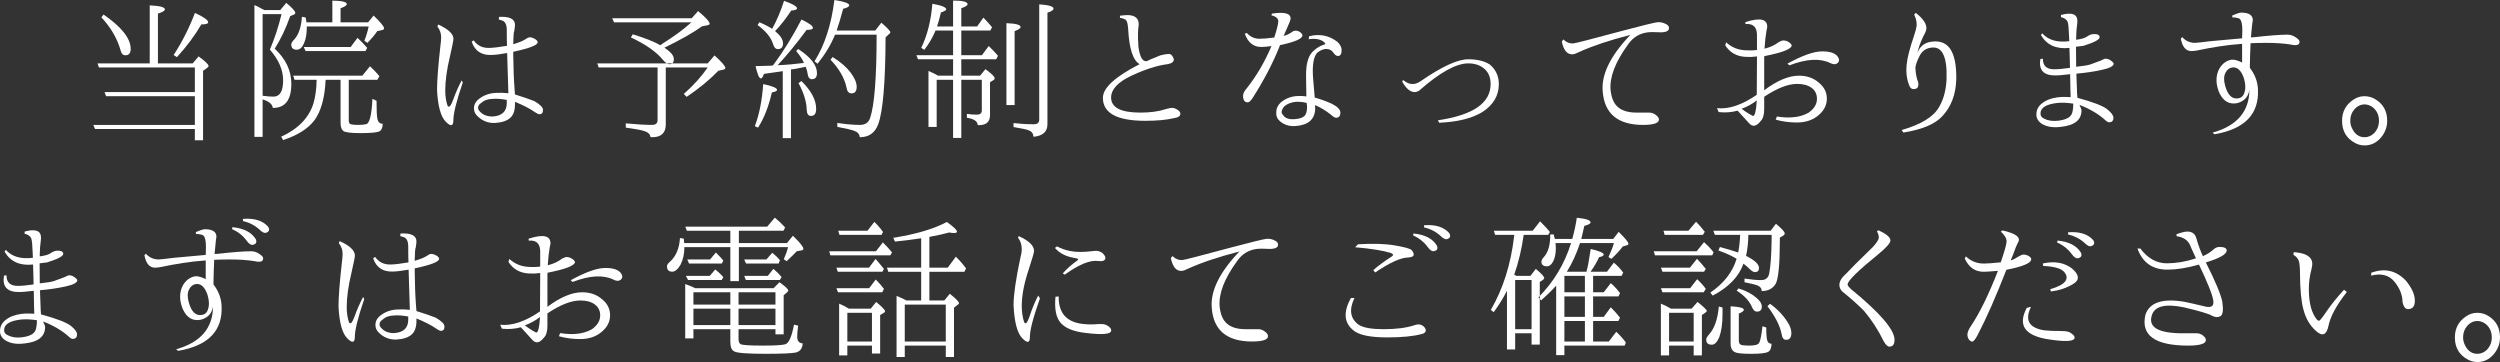 <?xml version="1.0" encoding="UTF-8"?>
<svg id="_レイヤー_1" data-name="レイヤー 1" xmlns="http://www.w3.org/2000/svg" viewBox="0 0 609.44 88.25">
  <rect x="0" y="0" width="609.44" height="88.25" fill="#333333" stroke="none"/>
  <path d="M43.14,13.93c2.39-2.64,4.38-5.29,5.94-7.98,1.11,0,1.67-.17,1.67-.52,0-.53-1.08-1.29-3.23-2.29-1.36,3.62-3.1,7.04-5.19,10.28l.81.51ZM24.7,4.22c2.35,2.5,3.93,5.25,4.75,8.23.19.69.55,1.03,1.08,1.03.88,0,1.33-.51,1.33-1.55,0-2.54-2.2-5.34-6.61-8.39l-.55.68ZM22.75,30.45l.41,1h24.34v2.75h2v-16.94l.97-.69c.25-.18.37-.34.37-.5,0-.35-.81-1.14-2.42-2.32l-1.45,1.7h-8.47V3.31c1.13-.34,1.7-.69,1.7-1.03,0-.53-1.23-.86-3.7-.97v14.14h-12.72l.33,1h23.39v6h-22.02l.38,1h21.64v7h-24.75Z" fill="#fff" fill-rule="evenodd"/>
  <path d="M74.05,11.45l.45,1h14.58l.44-.77c-.72-.84-1.5-1.67-2.37-2.46l-1.66,2.23h-11.44ZM92,19.45l.49-.88c-.8-.96-1.56-1.76-2.3-2.42l-1.86,2.3h-16.86l.33,1h5.39c-.03,2.2-.31,4.16-.81,5.86-1.13,3.47-3.73,6.14-7.84,8.01l.48.82c3.53-1.16,6.09-2.77,7.66-4.86,1.59-2.19,2.5-5.47,2.7-9.83h3.64v10.45c0,1.02.22,1.67.66,2.02.4.34,1.81.53,4.2.53s3.83-.13,4.5-.38c.59-.25.89-.87.92-1.92-.67.05-1.11-.34-1.3-1.15-.15-.72-.21-2.19-.21-4.43l-1-.48c-.19,4.05-.72,6.11-1.61,6.2-.5.11-1.13.16-1.89.16-.82,0-1.38-.05-1.68-.14-.4-.09-.59-.39-.59-.91v-9.95h6.98ZM74.52,4.26l-.92-.17c-.16,2.44-.75,4.27-1.81,5.47-.54.53-.79.95-.79,1.3,0,.84.46,1.26,1.38,1.26.75,0,1.37-.61,1.84-1.86.38-.9.57-2.14.57-3.7v-.11h15.09c-.31,1.39-.67,2.55-1.06,3.48l.76.52c1.07-1.11,1.86-2.06,2.38-2.86l1.15-.25c.35-.06.52-.22.52-.45,0-.42-.86-1.46-2.56-3.1l-1.33,1.66h-6.72v-3.44c1-.34,1.52-.69,1.52-1.01,0-.53-1.18-.82-3.52-.85v5.3h-6.31c-.08-.53-.14-.94-.19-1.19ZM69.02,19.59c0,2.66-.8,3.97-2.37,3.97-.61,0-1.49-.06-2.63-.22V3.45h4.61c-.73,3.06-1.69,5.95-2.84,8.64,2.15,2.48,3.23,4.98,3.23,7.5ZM70.75,3.93l.97-.4c.18-.13.27-.25.27-.38,0-.4-.74-1.23-2.2-2.45l-1.47,1.75h-3.86l-.46-.22c-.78-.44-1.43-.78-1.98-1v32.13h2v-9.13c1.59.5,2.41,1.2,2.47,2.08,3.01.03,4.53-1.92,4.53-5.86,0-3.23-1.36-6.09-4.05-8.58,1.47-2.31,2.72-4.97,3.78-7.94Z" fill="#fff" fill-rule="evenodd"/>
  <path d="M110.48,24.28c-.58,1.58-1.03,2.08-1.38,1.5-.37-1.11-.56-2.33-.56-3.66,0-2.4.38-5.17,1.14-8.33.56-2.5.86-3.92.86-4.29,0-1.24-1.25-2.41-3.73-3.53l-.18.51c.6.78.91,1.64.91,2.58,0,.64-.08,1.42-.2,2.33-.53,4.75-.8,8.28-.8,10.56.2,3.94.91,6.5,2.13,7.72,1.2,1.22,1.82,1.12,1.85-.28-.03-1.6.72-4.69,2.29-9.28l-.27-.52c-.81,1.55-1.5,3.11-2.06,4.69ZM123.54,24.36v.78c0,2-1.14,3.09-3.39,3.26-1.41.03-2.5-.42-3.28-1.34-.22-.25-.33-.5-.33-.77,0-.45.22-.82.66-1.12.78-.7,1.73-1.06,2.86-1.06,1-.1,2.17,0,3.48.25ZM119.37,11.68c-1.72.07-3.02-.56-3.88-1.84l-.51.3c.75,2.26,2.37,3.36,4.86,3.26.93-.03,2.2-.18,3.79-.47l.3,9.8c-1.05-.11-2-.14-2.84-.09-1.6.03-2.97.48-4.13,1.33-.95.67-1.42,1.48-1.42,2.45,0,.65.23,1.25.72,1.76,1.22,1.27,2.69,1.86,4.41,1.8,1.75-.12,3-.56,3.75-1.28.75-.69,1.12-1.77,1.12-3.27v-.61c2.06.85,3.64,1.66,4.77,2.46.5.34.87.53,1.11.56.62.06.95-.28.95-1.03,0-.63-.7-1.34-2.11-2.16-1.27-.5-2.84-1.04-4.72-1.62l-.08-.99c-.2-2.5-.31-5.34-.34-8.56v-.86c3.97-.84,5.95-1.62,5.95-2.31,0-.31-.26-.59-.76-.86-.47-.25-.86-.38-1.21-.34-.26,0-.58.14-.95.42-.58.4-1.59.83-3.03,1.25v-.25c.03-1.78.11-2.77.25-2.97.11-.75.17-1.25.17-1.5,0-1.44-1.3-2.08-3.89-1.94l-.05.64c.66.16,1.08.31,1.25.47.46.38.69,1.06.69,2.06v.52c0,1.67.02,2.72.05,3.14v.22c-1.85.31-3.25.48-4.22.51Z" fill="#fff" fill-rule="evenodd"/>
  <path d="M172.52,16.45c-1.52,2.2-3.45,4.36-5.83,6.45l.7.71c3.07-2.07,5.63-4.19,7.72-6.35l1.27-.29c.28-.07.44-.21.44-.41,0-.45-.89-1.47-2.64-3.05l-1.66,1.94h-26.91l.33,1h14.36v12.86c0,.76-.47,1.14-1.37,1.14-1.71,0-3.83-.13-6.38-.38v1.04c2.19.31,3.67.57,4.45.82.99.3,1.5.8,1.57,1.49.12,0,.26.03.43.03,2.19,0,3.3-1.05,3.3-3.11v-13.89h10.22ZM154.25,8.36l-.45.76c3.63,1.72,6.23,3.53,7.8,5.47.61.72,1.14,1.06,1.59,1.06.72,0,1.08-.4,1.08-1.25s-.77-1.75-2.3-2.78c3.88-1.87,6.94-3.61,9.16-5.2l1.37-.27c.32-.06.49-.18.49-.36,0-.5-.94-1.53-2.81-3.09l-1.57,1.75h-19.37l.45,1h18.84c-1.78,1.64-4.14,3.37-7.04,5.2l-.52.38c-1.44-.85-3.69-1.74-6.72-2.67Z" fill="#fff" fill-rule="evenodd"/>
  <path d="M184.79,31.12c1.45-2.25,2.58-5.11,3.37-8.58.85-.17,1.27-.37,1.27-.62,0-.47-1.13-.95-3.38-1.42-.28,4-.95,7.4-2.04,10.25l.78.37ZM202.46,14.56c2.09,2.19,3.39,4.42,3.89,6.72.14,1,.55,1.48,1.22,1.48.84,0,1.27-.53,1.27-1.59,0-1-.5-2.17-1.49-3.49-1-1.32-2.45-2.59-4.37-3.78l-.52.66ZM194.66,20.25c1.32,2.47,1.97,4.65,2,6.56.05.97.39,1.45,1.05,1.45.83,0,1.25-.56,1.25-1.72,0-2.17-1.2-4.43-3.59-6.78l-.71.49ZM185.12,5.43l-.44.68c2,1.46,3.25,2.98,3.75,4.56.25.87.64,1.3,1.19,1.3.84,0,1.26-.47,1.26-1.41s-.65-1.92-1.93-2.97c1.31-1.36,2.62-3.03,3.93-5.02.94-.04,1.41-.23,1.41-.54,0-.47-1.06-1.08-3.16-1.83-.79,2.48-1.76,4.77-2.89,6.83-.94-.6-1.98-1.13-3.12-1.6ZM205.54,2.15c.98-.25,1.48-.53,1.48-.86,0-.48-1.2-.92-3.61-1.29-.76,6.06-2.39,11.04-4.86,14.95l.75.59c1.82-2.25,3.24-4.61,4.27-7.09h10.13c0,10.44-.54,17.19-1.57,20.27-.37,1.15-1.2,1.73-2.51,1.73-1.5,0-3.33-.16-5.5-.48v.96c2.06.39,3.4.69,4.04.93.89.29,1.36.82,1.43,1.59,2.21,0,3.7-1.05,4.48-3.13,1.16-3.06,1.77-10.14,1.81-21.21l.75-.72c.27-.17.41-.35.41-.53,0-.29-.74-1.07-2.19-2.33l-1.48,1.92h-9.42c.43-1.22.96-2.98,1.59-5.3ZM187.98,16.01l-3.8.11c.47,2,.89,3,1.3,3,.25,0,.5-.36.75-1.11,1.82-.25,3.2-.44,4.12-.59l.47-.08v16.33h2v-16.74c.56-.03,1.75-.25,3.59-.65.25.59.39,1.15.46,1.65.12.93.47,1.38,1.03,1.38.84,0,1.26-.49,1.26-1.49,0-1.93-1.54-3.9-4.61-5.89l-.46.52c.9,1.06,1.53,2.03,1.89,2.89-2.11.28-4.25.47-6.41.56,2.23-2.4,4.59-5.26,7.06-8.61,1.02,0,1.53-.17,1.53-.51,0-.47-.93-1.14-2.78-2.02-2.2,4.22-4.47,7.86-6.78,10.96l-.26.26-.36.03Z" fill="#fff" fill-rule="evenodd"/>
  <path d="M247.07,30.97c1.97.32,3.22.59,3.75.81.72.29,1.08.81,1.11,1.56,2.27-.2,3.41-1.22,3.41-3.05V3.09c.98-.31,1.48-.64,1.48-1,0-.53-1.17-.87-3.48-1.03v28.09c0,.8-.48,1.17-1.44,1.14-.34,0-.84,0-1.48-.03-.44,0-1.55-.08-3.35-.26v.97ZM247.34,25.62V7.59c.97-.37,1.45-.7,1.45-1,0-.55-1.15-.86-3.45-.94v19.97h2ZM228.43,6.45c.38-1.11.69-2.25.94-3.41.86-.28,1.3-.53,1.3-.75,0-.51-1.13-.97-3.38-1.37-.33,4.12-1.23,7.7-2.72,10.76l.75.46c1.11-1.41,2.02-2.97,2.74-4.69h4.28v6h-8.95l.4,1h8.55v4h-3.66c-.47-.3-1.25-.69-2.34-1.16v13.66h2v-11.5h4v14.17h2v-14.17h5v7.47c0,.69-.41,1.03-1.19,1.03s-1.62-.06-2.44-.19v.94c1.72.28,2.6.87,2.63,1.78.12.03.22.03.3.03,1.79,0,2.7-.81,2.7-2.45v-8.02l.89-.54c.16-.11.25-.25.25-.41,0-.39-.75-1.14-2.25-2.23l-1.31,1.59h-4.58v-4h8.5l.45-.84c-.72-.85-1.48-1.64-2.26-2.39l-1.67,2.23h-5.02v-6h7.06l.44-.8c-.53-.67-1.23-1.45-2.11-2.36l-1.53,2.16h-3.86V2c1.02-.35,1.53-.66,1.53-.97,0-.6-1.19-.89-3.53-.89v6.31h-3.91Z" fill="#fff" fill-rule="evenodd"/>
  <path d="M268.86,23.84c0,3.75,3.44,5.61,10.33,5.61,2.86,0,5.2-.22,7.05-.66,1-.15,1.5-.51,1.5-1.04,0-.35-.19-.64-.55-.89-.53-.38-1.03-.57-1.52-.57-.25,0-.73.11-1.45.3-1.72.58-3.8.86-6.23.86-4.75,0-7.13-1.22-7.13-3.69.02-2,1.69-3.78,5.02-5.33,3.31-1.54,6.23-2.48,8.76-2.79,1.03-.17,1.53-.58,1.52-1.21-.3-.87-.72-1.31-1.28-1.28-.57.03-1.21.14-1.96.33-1.92.75-3.03,1.24-3.34,1.42-1.03.21-1.72-.97-2.06-3.51-.1-1.44-.13-2.57-.1-3.41.03-.42.05-.73.05-.94l.12-.95c.07-1.53-.79-2.34-2.57-2.41-.49,0-1.14.04-1.97.14l-.05.52c.75.14,1.25.33,1.5.55.28.34.45,1.08.52,2.2.25,4.78,1.18,7.64,2.79,8.55-5.97,3.06-8.95,5.79-8.95,8.2Z" fill="#fff" fill-rule="evenodd"/>
  <path d="M307.06,9.45c-1.24,0-2.27-.47-3.1-1.41l-.51.18c.78,2.15,2.11,3.23,4,3.23.51,0,1.34-.06,2.5-.22-1.6,3.81-3.63,7.28-6.11,10.41-.55.62-.81,1.2-.81,1.72,0,1.06.37,1.59,1.15,1.59.32,0,.69-.34,1.16-1.03,2.66-4.16,4.83-8.27,6.48-12.35l.21-.56c3.64-.78,5.47-1.58,5.47-2.37,0-.22-.15-.46-.43-.69-.34-.31-.76-.47-1.25-.47-.34,0-.73.17-1.15.52-.64.4-1.22.64-1.75.73l.86-1.94c.56-1.22.84-1.98.84-2.28,0-1.25-1.5-1.65-4.5-1.2l-.22.39c1.14.31,1.72.8,1.72,1.45s-.33,2-.98,4c-1.68.21-2.86.3-3.58.3ZM318.62,25.82v.6c-.03.81-.23,1.42-.61,1.84-.47.44-1.25.71-2.36.78-1.37.13-2.33-.2-2.84-.95-.28-.31-.41-.59-.38-.86.08-.5.32-.97.72-1.37.69-.57,1.6-.91,2.75-1.04.91-.04,1.78.05,2.63.27l.09.73ZM315.85,30.72c3.07-.22,4.65-1.61,4.77-4.18,0-.18-.02-.5-.05-.93,1.41.61,2.74,1.42,4,2.45.49.47.89.67,1.21.64.62-.03.95-.41.98-1.16.03-.78-.66-1.51-2.06-2.23-1.47-.66-2.86-1.17-4.2-1.52-.1-1.04-.24-2.64-.4-4.76-.23-3.03.08-5.06.94-6.1.72-.62,1.46-.96,2.21-1,.84,0,1.48.36,1.92,1.08.34.44.67.64,1,.64.59,0,.89-.48.89-1.45,0-.69-.36-1.36-1.06-2.02-2.02-1.54-4.32-2-6.88-1.34l-.09.73c1.56-.25,2.78-.04,3.65.61.25.24.39.39.39.47,0,.13-.14.21-.39.25-.87.3-1.64.75-2.33,1.38-1.28.98-1.93,2.89-1.96,5.72v.78l.07,4.72c-.78-.11-1.59-.14-2.43-.08-1.5.14-2.77.67-3.83,1.58-.72.67-1.08,1.47-1.08,2.37-.06.89.25,1.63.91,2.19,1.06.89,2.32,1.28,3.82,1.16Z" fill="#fff" fill-rule="evenodd"/>
  <path d="M341.82,19.89c.97,1.72,1.98,2.56,3.04,2.56.32,0,.66-.09,1.04-.31,5.06-4.46,9.07-6.69,12.03-6.69,1.53,0,2.79.41,3.78,1.2,1.11.89,1.67,2.16,1.67,3.82,0,4.65-4.28,7.6-12.84,8.85l.29.6c4.47-.19,7.96-1.05,10.49-2.58,2.7-1.73,4.06-4.02,4.06-6.83,0-1.94-.73-3.53-2.17-4.76-1.3-.86-3.06-1.3-5.28-1.3-2.61,0-6.49,1.8-11.64,5.36-.78.55-1.57.76-2.33.64-.41,0-1.05-.31-1.94-.94l-.2.38Z" fill="#fff" fill-rule="evenodd"/>
  <path d="M380.73,10.14c.46,2.18,1.36,3.22,2.71,3.09.28,0,.79-.19,1.54-.56,3.18-1.45,7.33-2.85,12.46-4.16-4.88,5.1-7.11,9.69-6.74,13.78.42,5.44,3.71,8.16,9.83,8.16,2.58,0,3.88-.44,3.88-1.31,0-.35-.24-.71-.69-1.07-.5-.4-1.05-.62-1.64-.62h-3.13c-1.93,0-3.42-.42-4.45-1.27-1.05-.84-1.67-2.25-1.88-4.23-.28-3.14,1.15-6.84,4.27-11.13,1.22-1.76,2.89-2.75,4.98-2.96.54-.05,1.3-.05,2.27,0,.55.03.97.03,1.25,0,.97-.08,1.47-.43,1.47-1.04,0-.39-.24-.7-.69-.93-.69-.38-1.39-.53-2.11-.47-.65.06-3.64.78-8.94,2.19-7.21,1.95-11.06,2.93-11.51,2.96-.92.1-1.75-.23-2.5-.95l-.38.52Z" fill="#fff" fill-rule="evenodd"/>
  <path d="M424.57,26.51c1.28-.45,2.52-1.12,3.69-2.03-.06,1.22-.19,2.2-.38,2.97-.15.64-.37.91-.65.78-.41-.2-1-.56-1.8-1.08l-.86-.64ZM436.21,15.93c4.16-1.59,7.47-1.78,9.97-.56.69.35,1.24.38,1.64.1.66-.46.66-1.07.03-1.85-.75-.8-2.08-1.15-3.98-1.08-1.91.07-4.61,1.05-8.13,2.97l.47.42ZM425.51,12.26c-1.81-.08-3.38-.72-4.72-1.94l-.22.74c1.14,1.75,2.78,2.69,4.94,2.8.91.06,1.84.03,2.8-.1l-.05,9.35c-3.58,2.46-6.81,3.56-9.7,3.26l.42.95c1.59.18,3.14.07,4.61-.34l2.78,3.05c.86.98,1.81.81,2.84-.52.56-.53.86-1.51.86-2.92v-3c3.13-2.09,5.8-3.14,8.03-3.14,1.46,0,2.61.31,3.49.94.93.68,1.39,1.64,1.34,2.86s-.73,2.31-2.08,3.25c-1.12.61-2.34.97-3.65,1.07-1.16.13-2.5.07-4.03-.17l-.3.77c1.69.47,3.4.69,5.15.69,1.91,0,3.54-.47,4.85-1.43,1.58-1.15,2.4-2.54,2.47-4.17.06-1.62-.57-2.98-1.91-4.08-1.3-1.15-2.92-1.73-4.89-1.73-2.5,0-5.33,1.19-8.47,3.55v-8.07l.05-.25c4.44-.87,6.65-1.75,6.65-2.62,0-.11-.1-.27-.29-.47-.5-.45-1.05-.7-1.64-.73-.27-.04-.67.11-1.21.39-.95.75-2.11,1.28-3.48,1.62.11-1.76.27-3.22.48-4.37.05-.35.11-.63.18-.86.07-2-1.71-2.42-5.33-1.25l.03.47c1.83-.16,2.76.7,2.8,2.57v3.75c-.89.13-1.83.14-2.8.08Z" fill="#fff" fill-rule="evenodd"/>
  <path d="M466.93,16.4c.11-.68.4-1.53.9-2.53.6-1.31,1.53-2.05,2.8-2.23,2.75-.5,4.05,1.98,3.9,7.48-.09,2.75-.71,5.11-1.89,7.08-1.37,2.33-4.4,4.16-9.06,5.5l.42.61c4.57-.72,7.72-2.05,9.5-4,2.14-2.28,3.27-5.25,3.39-8.89.14-7.05-2.04-10.1-6.56-9.16-1.37.31-2.36,1.19-2.92,2.63.25-1.17.73-2.52,1.45-4.05.46-.8.71-1.39.74-1.8.11-1.17-.75-2.47-2.58-3.9l-.39.42c.45.95.66,1.86.61,2.7-.1.69-.33,1.55-.69,2.58-1.03,3.05-1.62,5.38-1.76,6.97-.19,1.98.06,3.73.73,5.23.16.35.41.57.72.66,1.12.12,1.58-.42,1.37-1.64-.43-1.06-.65-2.28-.68-3.66Z" fill="#fff" fill-rule="evenodd"/>
  <path d="M504.67,28.31c-.53.58-1.52.95-2.92,1.12-1.33.14-2.46,0-3.36-.48-.66-.25-.97-.67-.97-1.28,0-1.41,1.37-2.27,4.16-2.58,1.06-.11,2.34-.05,3.84.17,0,1.58-.25,2.6-.75,3.05ZM504.44,10.04c-2.9.38-5.1-.26-6.6-1.92l-.31.42c1.41,2.44,3.73,3.49,6.95,3.14l.08,2.66.05,2.2c-1.63.24-2.91.35-3.88.35-1.83,0-2.73-.86-2.73-2.58l-.61.08c-.44,2.7.78,4.03,3.69,4,.32.03,1.51-.07,3.57-.3l.08,4.16.05,1.25v.17c-1.2-.08-2.27-.06-3.17.05-1.57.2-2.85.7-3.85,1.5-.9.71-1.34,1.62-1.34,2.7,0,.9.42,1.64,1.28,2.23,1.19.75,2.72,1.02,4.63.78,3.39-.34,5.09-1.68,5.09-4.04,0-.19-.17-.64-.5-1.33,2.62,1.03,4.72,2.28,6.3,3.73.37.35.67.52.9.52.72,0,1.08-.36,1.08-1.11,0-.56-.51-1.27-1.53-2.08s-3.44-1.75-7.25-2.78l-.08-1.11c-.03-1.37-.08-2.67-.14-3.92-.03-.47-.03-.77-.03-.86,2.27-.19,4.34-.5,6.23-.92,1.89-.41,2.85-.92,2.88-1.52-.06-.2-.24-.4-.52-.61-.51-.42-1.04-.62-1.57-.59-.24.06-.55.2-.96.42-1.2.47-2.08.78-2.62.97-.55.19-1.71.39-3.49.58-.03-1.6-.04-3.24-.04-4.89.56-.07,1.15-.13,1.81-.22,2.65-.83,3.98-1.53,3.95-2.11,0-.56-.56-.81-1.67-.74-.47.07-.92.25-1.38.57-.4.34-1.29.62-2.67.81v-.69c.03-1.15.11-2.22.25-3.17l.05-.69c0-1.72-1.34-2.22-4-1.5v.52c.87.23,1.42.62,1.62,1.15.18.52.29,1.71.35,3.57l.05,1.15Z" fill="#fff" fill-rule="evenodd"/>
  <path d="M547.18,22.39c-.2.92-.72,1.45-1.55,1.58-1.53.26-2.59-.8-3.22-3.18-.34-1.25-.31-2.28.13-3.09.37-.72.91-1.13,1.59-1.25,1.25-.19,2.22.69,2.88,2.62.4,1.38.45,2.49.17,3.32ZM538.85,10.04c-2.23.28-3.48.41-3.73.41-1.27,0-2.32-.47-3.14-1.41l-.35.38c.38,2.03,1.24,3.03,2.58,3.03.22,0,.63-.03,1.2-.11,3.96-.84,7.55-1.39,10.79-1.62.12-.02.25-.04.37-.04v4.57c-1.08-.55-1.95-.78-2.64-.69-1.19.23-2.13.92-2.84,2.06-.66,1.16-.89,2.44-.69,3.86.14.88.36,1.59.64,2.19.94,1.98,2.34,2.81,4.2,2.5,1.77-.41,2.8-1.47,3.11-3.22-.06,5.28-3.06,8.73-8.98,10.39l.47.39c7.4-1.26,10.93-4.94,10.59-11.05-.09-1.86-.77-3.57-1.98-5.15.03-1.94.09-3.94.18-5.97l.1-.03c1.03-.05,2.28-.08,3.72-.08,2.37,0,4.39.14,6.06.42.42.1.76.14,1.03.14.69,0,1.03-.28,1.03-.86,0-.28-.28-.61-.83-.98-.62-.47-1.33-.72-2.09-.72-1.81,0-4.55.22-8.17.62l-.75.05c.07-1.05.18-2.14.31-3.3.09-.56.14-.87.14-.9,0-1.22-.95-1.85-2.84-1.85-.35,0-1.07.24-2.16.69v.47c.94.03,1.55.17,1.83.39.4.41.61,1.28.61,2.66v.31c0,.78-.02,1.38-.05,1.75l-7.72.7Z" fill="#fff" fill-rule="evenodd"/>
  <path d="M578.46,26.18c.98.82,1.48,1.91,1.48,3.27,0,1.19-.41,2.2-1.22,3.05-.66.62-1.42.95-2.28.95-1.28,0-2.25-.63-2.92-1.88-.39-.68-.58-1.39-.58-2.12,0-1.06.31-1.98.95-2.73.72-.85,1.58-1.27,2.55-1.27.7,0,1.37.25,2.02.73ZM573.56,24.39c-1.75,1.22-2.62,2.9-2.62,5.06,0,2.47,1.05,4.27,3.14,5.39.72.41,1.5.61,2.36.61,1.55,0,2.86-.63,3.95-1.88,1.03-1.21,1.55-2.59,1.55-4.12,0-2.25-.89-3.95-2.66-5.11-.87-.59-1.82-.89-2.89-.89-1,0-1.95.31-2.83.94Z" fill="#fff" fill-rule="evenodd"/>
  <path d="M8.25,81.11c-.53.58-1.52.95-2.92,1.12-1.33.15-2.45,0-3.36-.48-.66-.25-.97-.67-.97-1.28,0-1.41,1.38-2.27,4.16-2.58,1.06-.11,2.34-.05,3.84.17,0,1.58-.25,2.6-.75,3.05ZM8.02,62.84c-2.89.38-5.1-.26-6.6-1.92l-.31.42c1.41,2.44,3.73,3.49,6.95,3.14l.08,2.66.05,2.2c-1.63.24-2.91.35-3.88.35-1.83,0-2.73-.86-2.73-2.58l-.61.08c-.44,2.7.78,4.03,3.69,4,.32.03,1.51-.06,3.57-.3l.08,4.16.05,1.25v.17c-1.2-.08-2.27-.06-3.17.05-1.56.2-2.85.7-3.85,1.5-.9.71-1.34,1.62-1.34,2.7,0,.91.42,1.64,1.28,2.23,1.19.75,2.72,1.02,4.63.78,3.39-.34,5.09-1.68,5.09-4.04,0-.19-.17-.64-.5-1.33,2.63,1.03,4.72,2.28,6.3,3.73.37.35.67.52.9.52.72,0,1.08-.36,1.08-1.11,0-.56-.51-1.27-1.53-2.08s-3.44-1.75-7.25-2.78l-.08-1.11c-.03-1.37-.08-2.67-.14-3.92-.03-.47-.03-.77-.03-.86,2.27-.19,4.34-.5,6.23-.92,1.9-.41,2.85-.92,2.88-1.52-.06-.2-.23-.4-.52-.61-.51-.42-1.04-.62-1.57-.59-.24.06-.55.2-.96.42-1.2.47-2.08.78-2.62.97-.55.19-1.71.39-3.49.58-.03-1.6-.04-3.24-.04-4.89.56-.06,1.15-.13,1.81-.22,2.66-.83,3.98-1.53,3.95-2.11,0-.56-.56-.81-1.67-.73-.47.06-.92.25-1.37.56-.41.34-1.3.62-2.68.81v-.69c.03-1.15.11-2.22.25-3.17l.05-.69c0-1.72-1.34-2.22-4-1.5v.52c.88.23,1.42.62,1.63,1.16.17.51.28,1.7.34,3.56l.05,1.15Z" fill="#fff" fill-rule="evenodd"/>
  <path d="M50.76,75.19c-.2.92-.72,1.45-1.55,1.58-1.53.26-2.59-.8-3.22-3.18-.34-1.25-.31-2.28.13-3.09.37-.72.91-1.12,1.59-1.25,1.25-.19,2.22.69,2.88,2.63.4,1.37.45,2.48.17,3.31ZM42.43,62.84c-2.23.29-3.48.41-3.73.41-1.27,0-2.31-.47-3.14-1.41l-.35.38c.38,2.03,1.24,3.03,2.58,3.03.22,0,.63-.03,1.2-.11,3.96-.84,7.55-1.39,10.79-1.62.12-.02.25-.04.37-.04v4.57c-1.08-.55-1.95-.78-2.64-.69-1.19.23-2.12.92-2.84,2.06-.66,1.16-.89,2.44-.69,3.86.14.88.36,1.6.64,2.19.94,1.98,2.34,2.81,4.2,2.5,1.77-.41,2.8-1.47,3.11-3.22-.06,5.28-3.06,8.73-8.98,10.39l.47.39c7.4-1.26,10.93-4.94,10.59-11.05-.09-1.85-.77-3.57-1.98-5.15.03-1.94.09-3.94.18-5.97l.1-.03c1.03-.05,2.28-.08,3.72-.08,2.37,0,4.39.14,6.06.42.42.1.76.14,1.03.14.69,0,1.03-.28,1.03-.86,0-.28-.28-.61-.83-.98-.62-.47-1.33-.72-2.09-.72-1.81,0-4.55.22-8.17.63l-.75.04c.08-1.04.18-2.14.31-3.29.09-.57.14-.88.14-.91,0-1.22-.95-1.84-2.84-1.84-.35,0-1.07.23-2.16.68v.47c.94.03,1.55.17,1.83.39.4.41.61,1.28.61,2.66v.31c0,.78-.02,1.38-.05,1.75l-7.72.7ZM59.23,53.88c1.56.37,2.91,1.06,4.03,2.09.69.69,1.25.94,1.72.73.66-.28.8-.75.39-1.42-1.31-1.5-3.36-2.14-6.14-1.92v.52ZM56.56,55.84c1.48.66,2.67,1.61,3.58,2.85.56.78,1.09,1.11,1.57.98.72-.17.94-.61.66-1.33-1.03-1.71-2.94-2.7-5.72-2.96l-.09.46Z" fill="#fff" fill-rule="evenodd"/>
  <path d="M86.46,77.08c-.58,1.58-1.03,2.08-1.38,1.5-.37-1.11-.56-2.33-.56-3.66,0-2.4.38-5.17,1.14-8.33.56-2.5.86-3.92.86-4.29,0-1.24-1.25-2.41-3.73-3.53l-.18.51c.6.78.91,1.64.91,2.58,0,.64-.08,1.42-.2,2.33-.53,4.75-.8,8.28-.8,10.56.2,3.94.91,6.5,2.13,7.72,1.2,1.22,1.82,1.12,1.85-.28-.03-1.6.72-4.69,2.29-9.28l-.27-.52c-.81,1.55-1.5,3.11-2.06,4.69ZM99.52,77.16v.78c0,2-1.14,3.09-3.39,3.26-1.41.03-2.5-.42-3.28-1.34-.22-.25-.33-.5-.33-.77,0-.45.22-.82.66-1.12.78-.7,1.73-1.06,2.86-1.06,1-.1,2.17,0,3.48.25ZM95.35,64.48c-1.72.07-3.02-.56-3.88-1.84l-.51.3c.75,2.26,2.37,3.36,4.86,3.26.93-.03,2.2-.18,3.79-.47l.3,9.8c-1.05-.11-2-.14-2.84-.09-1.6.03-2.97.48-4.13,1.33-.95.67-1.42,1.48-1.42,2.45,0,.66.23,1.25.72,1.76,1.22,1.27,2.69,1.86,4.41,1.8,1.75-.12,3-.56,3.75-1.28.75-.69,1.12-1.77,1.12-3.27v-.6c2.06.84,3.64,1.65,4.77,2.45.5.34.87.53,1.11.56.62.06.95-.28.95-1.03,0-.63-.7-1.34-2.11-2.16-1.27-.5-2.84-1.04-4.72-1.62l-.08-.99c-.2-2.5-.31-5.34-.34-8.56v-.86c3.97-.84,5.95-1.62,5.95-2.31,0-.31-.26-.59-.76-.86-.47-.25-.86-.37-1.21-.34-.26,0-.58.14-.95.42-.58.4-1.59.83-3.03,1.25v-.25c.03-1.78.11-2.77.25-2.97.11-.75.17-1.25.17-1.5,0-1.44-1.3-2.08-3.89-1.94l-.05.64c.66.16,1.08.32,1.25.47.46.38.69,1.06.69,2.06v.52c0,1.67.02,2.72.05,3.14v.22c-1.85.31-3.25.48-4.22.51Z" fill="#fff" fill-rule="evenodd"/>
  <path d="M127.95,79.31c1.28-.45,2.52-1.12,3.69-2.03-.06,1.22-.19,2.2-.38,2.97-.15.64-.37.91-.65.78-.41-.2-1-.56-1.8-1.08l-.86-.64ZM139.59,68.73c4.16-1.59,7.47-1.78,9.97-.56.69.35,1.24.38,1.64.1.66-.46.66-1.07.03-1.85-.75-.79-2.07-1.15-3.98-1.08s-4.61,1.05-8.13,2.97l.47.42ZM128.89,65.06c-1.81-.08-3.38-.72-4.72-1.93l-.22.73c1.14,1.75,2.78,2.69,4.94,2.8.91.06,1.84.03,2.8-.1l-.05,9.35c-3.58,2.47-6.81,3.56-9.7,3.26l.42.96c1.59.17,3.14.06,4.61-.35l2.78,3.05c.86.98,1.81.81,2.84-.52.57-.53.86-1.51.86-2.92v-3c3.13-2.09,5.8-3.14,8.03-3.14,1.46,0,2.61.31,3.49.94.94.69,1.39,1.64,1.34,2.86s-.73,2.31-2.08,3.25c-1.12.61-2.34.97-3.65,1.08-1.16.12-2.5.06-4.03-.18l-.3.77c1.69.47,3.41.69,5.16.69,1.9,0,3.53-.47,4.84-1.43,1.58-1.15,2.41-2.54,2.47-4.17.06-1.62-.56-2.98-1.91-4.08-1.3-1.15-2.92-1.73-4.89-1.73-2.5,0-5.33,1.19-8.47,3.55v-8.07l.05-.25c4.44-.87,6.66-1.75,6.66-2.62,0-.11-.11-.27-.3-.47-.5-.45-1.05-.7-1.64-.73-.27-.03-.67.11-1.21.39-.95.75-2.1,1.28-3.48,1.62.11-1.76.27-3.22.48-4.37.05-.35.11-.63.18-.86.07-2-1.71-2.42-5.33-1.25l.03.47c1.83-.16,2.77.7,2.8,2.57v3.75c-.89.13-1.83.15-2.8.08Z" fill="#fff" fill-rule="evenodd"/>
  <path d="M181.42,63.25l.45,1h7.94l.32-.8c-.56-.7-1.2-1.31-1.89-1.82l-1.4,1.62h-5.42ZM167.54,63.25l.44,1h7.98l.38-.72c-.28-.37-.89-1.05-1.83-1.98l-1.41,1.7h-5.56ZM181.42,67.25l.4,1h8.28l.44-.7c-.5-.63-1.16-1.3-2-2.02l-1.37,1.72h-5.75ZM167.2,67.25l.53,1h8.2l.41-.67c-.58-.69-1.24-1.31-1.97-1.89l-1.35,1.56h-5.82ZM166.68,58.17l-.92-.14c-.16,2.55-.99,4.49-2.49,5.83-.45.37-.67.72-.67,1.06,0,.88.42,1.31,1.27,1.31.69,0,1.34-.54,2-1.64.64-1.25.97-2.7.97-4.34h11.2v8.28h2.08v-8.28h11.98c-.17.78-.51,1.75-1.03,2.94l.7.48c1.25-1.19,2.08-1.98,2.46-2.42l1.22-.22c.26-.05.4-.17.4-.37,0-.49-.86-1.55-2.56-3.19l-1.44,1.78h-11.73v-3h10.87l.41-.8c-.81-.9-1.66-1.7-2.52-2.39l-1.86,2.19h-19.96l.37,1h10.61v3h-11.25c-.03-.25-.06-.61-.11-1.08ZM180.04,71.25h9v3h-9v-3ZM169.04,71.25h9v3h-9v-3ZM178.04,79.25h-9v-4h9v4ZM189.04,75.25v4h-9v-4h9ZM167.04,69.25v13.25h2v-2.25h9v3.06c0,1.25.3,2.02.91,2.33.62.41,3.18.61,7.67.61,3.92,0,6.37-.11,7.37-.31,1.07-.27,1.63-1.02,1.68-2.24-.9-.04-1.33-.59-1.33-1.64,0-.51.06-1.4.22-2.67l-1-.25c-.55,2.92-1.25,4.52-2.11,4.78-.69.22-2.55.33-5.61.33s-4.74-.11-5.27-.34c-.36-.19-.53-.63-.53-1.28v-2.38h9v1.25h2v-9.53l.78-.66c.22-.17.33-.33.33-.48,0-.36-.72-1.03-2.14-2.03l-1.42,1.45h-19.1c-.75-.37-1.57-.7-2.45-1Z" fill="#fff" fill-rule="evenodd"/>
  <path d="M202.15,61.25l.27,1h14.62l.41-.72c-.75-.9-1.48-1.72-2.23-2.44l-1.68,2.16h-11.39ZM203.9,70.25l.38,1h10.8l.4-.83c-.59-.79-1.26-1.56-2-2.28l-1.59,2.11h-7.99ZM204.34,56.25l.3,1h10.25l.37-.7c-.65-.91-1.36-1.74-2.12-2.46l-1.67,2.16h-7.13ZM203.9,65.25l.33,1h10.88l.37-.69c-.79-1-1.48-1.81-2.04-2.43l-1.6,2.12h-7.94ZM230.56,74.25v9h-10v-9h10ZM220.62,73.06c-.72-.37-1.4-.67-2.06-.92v14.89h2v-2.78h10v2.78h2v-12.01l.84-.68c.25-.15.38-.29.38-.42,0-.36-.75-1.12-2.24-2.31l-1.34,1.64h-3.64v-7h8.53l.41-.83c-.81-1.09-1.64-2.04-2.49-2.84l-1.97,2.67h-4.48v-7.5c2.06-.39,3.67-.75,4.83-1.08.48.1.89.14,1.22.14.43,0,.67-.11.67-.36,0-.39-.83-1.17-2.45-2.34-3.16,1.69-7.52,2.98-13.07,3.86l.41.92c2.67-.28,4.8-.56,6.39-.81v7.17h-8.34l.32,1h8.02v7h-3.61l-.33-.19ZM212.56,76.25v7h-6v-7h6ZM204.56,74.02v12.61h2v-2.38h6v1.94h2v-9.39l.78-.47c.27-.11.41-.27.41-.47,0-.31-.72-1.06-2.16-2.25l-1.33,1.64h-5.32c-.8-.5-1.6-.91-2.38-1.23Z" fill="#fff" fill-rule="evenodd"/>
  <path d="M251.02,77.02c-.58,1.73-1.03,2.21-1.38,1.46-.37-1.18-.56-2.5-.56-3.9,0-2.55.56-5.53,1.72-8.94.84-2.59,1.28-4.09,1.28-4.47,0-1.28-1.25-2.48-3.73-3.61l-.18.39c.6.78.91,1.69.91,2.75,0,.66-.14,1.49-.41,2.49-1.06,5.04-1.59,8.78-1.59,11.22.2,4.12.91,6.81,2.12,8.04,1.21,1.24,1.83,1.18,1.86-.18-.03-1.69.79-4.86,2.46-9.54l-.44-.68c-.81,1.58-1.5,3.23-2.06,4.97ZM257.3,72.34c-.28,3.02.15,5.16,1.33,6.44,1.17,1.28,3.17,2.06,6.01,2.38,4.06.5,6.14.32,6.24-.52.06-.37-.16-.73-.64-1.08-.44-.31-.89-.5-1.38-.56-.41-.02-.78-.02-1.12,0-1.35.13-2.61.11-3.79-.03-3.98-.45-5.93-2.69-5.87-6.7l-.78.07ZM259.58,66.94c3.48-2.5,6.19-3.6,8.12-3.31,1.08.12,1.66-.08,1.75-.61.07-.29-.06-.6-.34-.94-.34-.49-.86-.78-1.55-.91-.34-.04-.76-.03-1.23.05-2.19.26-3.95.26-5.3,0-1.31-.25-2.43-.64-3.34-1.16l-.52.38c1.07,1.25,2.57,2.04,4.52,2.4.31.07.61.13.89.18.34.12.34.29,0,.51-1.44,1.03-2.61,2.08-3.52,3.14l.52.27Z" fill="#fff" fill-rule="evenodd"/>
  <path d="M285.43,62.94c.46,2.19,1.36,3.22,2.71,3.09.28,0,.79-.19,1.54-.56,3.18-1.45,7.33-2.84,12.46-4.16-4.88,5.1-7.11,9.69-6.74,13.78.42,5.44,3.71,8.16,9.83,8.16,2.58,0,3.88-.44,3.88-1.31,0-.35-.24-.71-.69-1.06-.5-.41-1.05-.63-1.64-.63h-3.13c-1.94,0-3.42-.42-4.45-1.27-1.05-.84-1.67-2.25-1.88-4.23-.28-3.14,1.14-6.84,4.27-11.12,1.22-1.77,2.89-2.75,4.98-2.97.54-.05,1.3-.05,2.27,0,.55.03.97.03,1.25,0,.97-.08,1.47-.43,1.47-1.03,0-.4-.24-.71-.69-.94-.69-.38-1.39-.53-2.11-.47-.65.06-3.64.78-8.94,2.19-7.21,1.95-11.06,2.93-11.51,2.97-.92.09-1.75-.24-2.5-.96l-.38.52Z" fill="#fff" fill-rule="evenodd"/>
  <path d="M347.15,55.42c1.56.38,2.9,1.06,4.03,2.1.69.68,1.25.93,1.72.73.65-.28.79-.75.39-1.42-1.31-1.5-3.36-2.14-6.14-1.92v.51ZM344.48,57.39c1.48.66,2.67,1.61,3.57,2.84.57.79,1.1,1.11,1.58.99.72-.17.94-.61.66-1.33-1.03-1.72-2.94-2.7-5.72-2.97l-.09.47ZM329.32,72.64c-1.84,3.33-1.7,5.91.42,7.74,1.31,1.25,4.11,1.87,8.38,1.87,3.64,0,6.43-.27,8.39-.81.7-.13,1.06-.44,1.06-.91,0-.22-.09-.44-.25-.67-.44-.52-.95-.78-1.55-.78-.26,0-.61.08-1.03.22-1.95.64-4.42.95-7.39.95s-4.89-.34-6.06-1.03c-2.13-1.49-2.49-3.67-1.11-6.58h-.86ZM335.24,66.42c3.61-2.44,6.3-3.65,8.08-3.65.83-.07,1.26-.27,1.3-.61.04-.39-.13-.8-.52-1.21-.34-.34-1.7-.72-4.05-1.12-2.34-.41-5.36-.5-9.01-.28l-.69.72c3.91.34,6.78.81,8.63,1.37.68.27.79.55.34.86-1.81,1.16-3.33,2.27-4.55,3.36l.47.56Z" fill="#fff" fill-rule="evenodd"/>
  <path d="M373.36,68.25v12h-4v-12h4ZM369.13,66.95c1.04-2.93,1.81-6.17,2.31-9.7h5.97l.43-.69c-.59-.72-1.14-1.33-1.62-1.79l-.78-.82-1.81,2.3h-9.46l.3,1h4.69l-.07.45c-.79,6.75-2.68,12.71-5.67,17.86l.71.53c1.21-1.64,2.29-3.37,3.23-5.2v14.3h2v-3.94h4v2.75h2v-15.27l.78-.51c.19-.13.3-.27.3-.45,0-.35-.69-1.08-2.05-2.22l-1.3,1.7h-3.42l-.54-.3ZM381.36,72.25h5v5h-5v-5ZM386.36,83.25h-5v-5h5v5ZM386.36,67.25v4h-5v-4h5ZM379.36,86.58h2v-2.33h14.69l.29-.77c-.7-.93-1.48-1.81-2.34-2.6l-1.81,2.37h-3.83v-5h6.16l.4-.8c-.67-.87-1.42-1.73-2.25-2.54l-1.72,2.34h-2.59v-5h6.2l.36-.8c-.67-.9-1.42-1.72-2.25-2.43l-1.72,2.23h-2.59v-4h6.94l.4-.8c-.67-.92-1.43-1.73-2.29-2.42l-1.67,2.22h-4c.93-1.33,1.62-2.52,2.07-3.56.75-.14,1.14-.35,1.14-.63,0-.42-1.06-.87-3.18-1.37-.35,2.5-.69,4.36-1.03,5.56h-4.79c1.32-2.11,2.38-4.44,3.22-7h8.27c-.28,1-.72,2.13-1.33,3.41l.7.45c1.21-1.13,2.13-2.14,2.78-3.02l1.08-.32c.19-.05.3-.16.3-.33,0-.41-.8-1.39-2.38-2.92l-1.32,1.73h-7.8c.19-.7.44-1.77.75-3.19,1-.26,1.52-.54,1.52-.84,0-.55-1.13-.92-3.35-1.13-.25,1.69-.61,3.41-1.11,5.16h-4.22s-.07-.19-.15-.44-.14-.47-.17-.67h-.83c.03,2.53-.49,4.36-1.55,5.52-.41.43-.59.81-.59,1.12,0,.77.45,1.14,1.36,1.14.56,0,1.04-.36,1.45-1.11.47-.84.7-1.98.7-3.42,0-.19-.03-.58-.08-1.14h3.79c-1.58,5.09-4.24,9.5-7.97,13.25l.67.73c1.34-1.18,2.58-2.39,3.67-3.6v16.95Z" fill="#fff" fill-rule="evenodd"/>
  <path d="M429.65,79.53c-.24,2.11-.5,3.45-.79,4.02-.25.47-1.06.7-2.42.7-1.06,0-1.76-.06-2.08-.22-.32-.15-.48-.5-.48-1.05v-6.53c.81-.34,1.23-.64,1.23-.92,0-.47-1.07-.75-3.23-.86v9.13c0,1.03.36,1.72,1.08,2.06.47.25,1.78.39,3.97.39s3.51-.16,4.08-.47c.54-.26.82-.92.85-1.98-.5-.02-.82-.24-1-.66-.2-.5-.29-1.59-.29-3.31l-.92-.3ZM403.15,61.25l.29,1h13.96l.32-.72-.29-.42c-.63-.75-1.3-1.44-2.03-2.08l-1.79,2.22h-10.46ZM430.86,74.64c1.88,2.47,3.02,4.7,3.43,6.67.14,1.03.51,1.53,1.11,1.53.86,0,1.29-.54,1.29-1.67,0-.56-.17-1.22-.51-1.94-1.05-1.93-2.61-3.67-4.69-5.18l-.63.59ZM416.61,81.55c-.45.5-.67.9-.67,1.25,0,.83.46,1.23,1.38,1.23.65,0,1.25-.59,1.78-1.78.53-1.45.81-3.34.81-5.69v-1.59l-.89-.25c-.3,3.12-1.09,5.39-2.41,6.83ZM404.9,70.25l.36,1h10.06l.51-.83c-.54-.78-1.25-1.56-2.11-2.36l-1.7,2.19h-7.12ZM423.36,70.86c1.83,1.14,3.08,2.48,3.75,4.03.3.72.69,1.08,1.19,1.08.78,0,1.19-.41,1.19-1.25,0-.67-.42-1.36-1.27-2.08-1.11-.98-2.57-1.76-4.4-2.34l-.46.56ZM405.52,56.25l.27,1h9.34l.45-.75c-.72-.94-1.43-1.75-2.12-2.45l-1.86,2.2h-6.08ZM404.9,65.25l.36,1h10.14l.43-.69c-.65-.84-1.37-1.67-2.15-2.47l-1.71,2.16h-7.07ZM423.72,61.56c-1.31-.47-2.79-.9-4.45-1.34l-.37.83c1.78.64,3.26,1.31,4.45,2.03-1,3.28-3.14,6.03-6.42,8.25l.59.73c3.88-2.03,6.38-4.62,7.5-7.79.61.46,1.08.89,1.41,1.23.59.56,1.04.84,1.37.84.66,0,1-.34,1-1.03,0-.9-1.06-1.89-3.15-2.93.34-1.55.53-3.25.56-5.13h5.67v1.27c-.06,3.71-.25,6.43-.59,8.17-.22,1.06-.88,1.59-1.97,1.59-1.03,0-2.39-.12-4.05-.37v.89c1.53.31,2.59.56,3.16.78.68.28,1.04.73,1.04,1.37,1.58,0,2.72-.61,3.43-1.82.62-1.21.95-4.5.98-9.91v-1.3l.81-.48c.25-.13.38-.31.38-.56,0-.38-.72-1.16-2.14-2.33l-1.3,1.7h-13.95l.36,1h6.17c-.06,1.59-.22,3.03-.49,4.31ZM412.88,76.25v7h-6v-7h6ZM404.88,74.02v12.61h2v-2.38h6v2.38h2v-9.83l.73-.5c.3-.19.46-.36.46-.5,0-.27-.75-1-2.25-2.19l-1.46,1.64h-5.01c-.92-.55-1.75-.95-2.47-1.23Z" fill="#fff" fill-rule="evenodd"/>
  <path d="M457.54,56.36c.36.66.52,1.22.45,1.67-.06.47-.54,1.2-1.45,2.2-3.47,3.35-5.62,5.52-6.5,6.49-1.09.95-1.64,1.86-1.64,2.7s.42,1.52,1.28,2.11c1.74,1.41,3.31,2.83,4.72,4.25,1.83,2.16,3.42,4.6,4.77,7.35.51.92.98,1.37,1.42,1.37.83,0,1.25-.55,1.25-1.67,0-2.45-3.53-6.56-10.58-12.33-.58-.52-.86-.91-.86-1.16,0-.86,2.52-3.34,7.56-7.43,1.91-1.57,2.88-2.68,2.88-3.32,0-.73-.97-1.54-2.88-2.45l-.42.22Z" fill="#fff" fill-rule="evenodd"/>
  <path d="M504.14,57.14c1.57.38,2.91,1.06,4.04,2.09.68.69,1.25.94,1.71.74.66-.28.8-.75.4-1.42-1.32-1.5-3.36-2.14-6.15-1.92v.51ZM501.47,59.11c1.49.66,2.67,1.61,3.58,2.84.56.78,1.09,1.11,1.58.99.72-.17.94-.61.66-1.33-1.04-1.72-2.94-2.7-5.72-2.97l-.1.47ZM499.97,71.06c2-.25,3.82-.86,5.42-1.83,1.6-.95,1.52-2.2-.26-3.76-1.88-1.45-4.25-1.88-7.13-1.25l.08.61c2.55.12,4.21.56,4.99,1.33.79.84.93,1.62.42,2.37-.52.75-1.75,1.41-3.69,1.97l.17.56ZM494.08,75.05c-2.31,4.31-.42,6.89,5.67,7.73,3.82.56,5.8.44,5.99-.37.05-.35-.17-.69-.66-1.03-.34-.32-.81-.52-1.4-.61-.19-.04-.68-.05-1.47-.08-1.61,0-2.91-.05-3.91-.17-3.7-.6-4.76-2.5-3.19-5.72l-1.03.25ZM483.61,64.25c-1.67,0-3.14-.58-4.39-1.75l-.25.55c1,2.14,2.53,3.2,4.6,3.2.37,0,1.53-.06,3.48-.22-2.25,5.77-4.45,10.27-6.62,13.5-.55.81-.82,1.5-.82,2.06,0,.47.14.89.44,1.29.25.26.49.39.72.39.34,0,.78-.54,1.34-1.63,2.14-4.09,4.47-9.39,7-15.87,4.03-.79,6.05-1.64,6.05-2.58,0-.21-.11-.39-.3-.56-.48-.38-1-.57-1.56-.57-.31,0-.73.16-1.23.47-.66.44-1.28.77-1.91.95,0,.04.05-.1.17-.43.17-.47.35-.88.5-1.21.44-1.25.77-2.09,1.02-2.53.2-.28.31-.58.31-.9,0-.88-1.34-1.63-4-2.24l-.42.27c.94.86,1.42,1.65,1.42,2.4,0,.63-.48,2.33-1.42,5.11-2.03.21-3.41.3-4.13.3Z" fill="#fff" fill-rule="evenodd"/>
  <path d="M535.33,62.98c-2.5.82-4.88,1.21-7.13,1.21-2.47,0-4.62-1.21-6.45-3.61h-.69c1.25,3.47,3.72,5.19,7.39,5.15,2.13,0,4.66-.4,7.61-1.23,2.14,4.47,3.3,7.41,3.49,8.8.18,1.25-.4,1.73-1.77,1.47-2.5-.6-4.27-1-5.33-1.21-5.31-.87-8.45.17-9.45,3.17-1.16,5.02,2.33,7.52,10.44,7.52,3.12,0,4.54-.53,4.26-1.61-.09-.34-.42-.69-.95-1.06-.44-.22-.81-.33-1.16-.33h-3.44c-5.96,0-8.5-1.44-7.6-4.34.65-2.28,3.28-2.94,7.9-1.97,3.63.86,5.86,1.51,6.67,1.97.82.47,1.53.51,2.16.17.61-.35.77-1.55.45-3.61-.43-1.91-1.76-5.08-4-9.49,3.38-1.03,5.08-2,5.08-2.92,0-.56-.58-.86-1.72-.86-.5,0-.94.16-1.33.47-.81.75-1.71,1.33-2.75,1.77-.57-1.21-1.11-2.66-1.59-4.35-.3-1.09-1.03-1.64-2.19-1.64-.61,0-1.5.22-2.67.66l.05.47c1.62.23,2.72.95,3.26,2.14,0,.03.1.28.3.73l1.16,2.53Z" fill="#fff" fill-rule="evenodd"/>
  <path d="M578.04,67.19c2.45-.63,4.34-.13,5.66,1.47,1.31,1.61,1.98,3.28,1.98,5.01.25,1.13.7,1.69,1.36,1.69,1.12-.03,1.67-.73,1.64-2.11,0-1.44-.72-3.03-2.16-4.81-2.4-2.52-5.23-3.16-8.48-1.94v.69ZM571.41,70.63c-1.75,1.92-3.14,3.65-4.2,5.21-1.06,1.57-1.69,2.35-1.86,2.35s-.34-.06-.5-.22c-1.34-1.59-2.01-4.09-2.01-7.47,0-1.62.2-3.25.64-4.86.12-.53.2-.97.2-1.28,0-1.75-1.52-2.7-4.55-2.89l-.04.66c.65.37,1.09.87,1.32,1.5.18.62.27,1.62.27,3,.03,4,.31,6.93.84,8.81.55,2.15,1.55,3.89,3.02,5.2,1.59,1.47,2.62,1.06,3.09-1.22.46-2.28,1.94-5.01,4.47-8.23l-.69-.56Z" fill="#fff" fill-rule="evenodd"/>
  <path d="M605.96,78.98c.98.82,1.48,1.91,1.48,3.27,0,1.19-.41,2.2-1.22,3.05-.66.62-1.42.95-2.28.95-1.28,0-2.25-.62-2.92-1.87-.39-.69-.58-1.4-.58-2.13,0-1.06.31-1.98.95-2.73.72-.85,1.58-1.27,2.55-1.27.7,0,1.37.25,2.02.73ZM601.06,77.19c-1.75,1.22-2.62,2.9-2.62,5.06,0,2.47,1.05,4.27,3.14,5.39.72.41,1.5.61,2.36.61,1.55,0,2.86-.62,3.95-1.87,1.03-1.22,1.55-2.6,1.55-4.13,0-2.25-.89-3.95-2.66-5.11-.87-.59-1.82-.89-2.89-.89-1,0-1.95.31-2.83.94Z" fill="#fff" fill-rule="evenodd"/>
</svg>